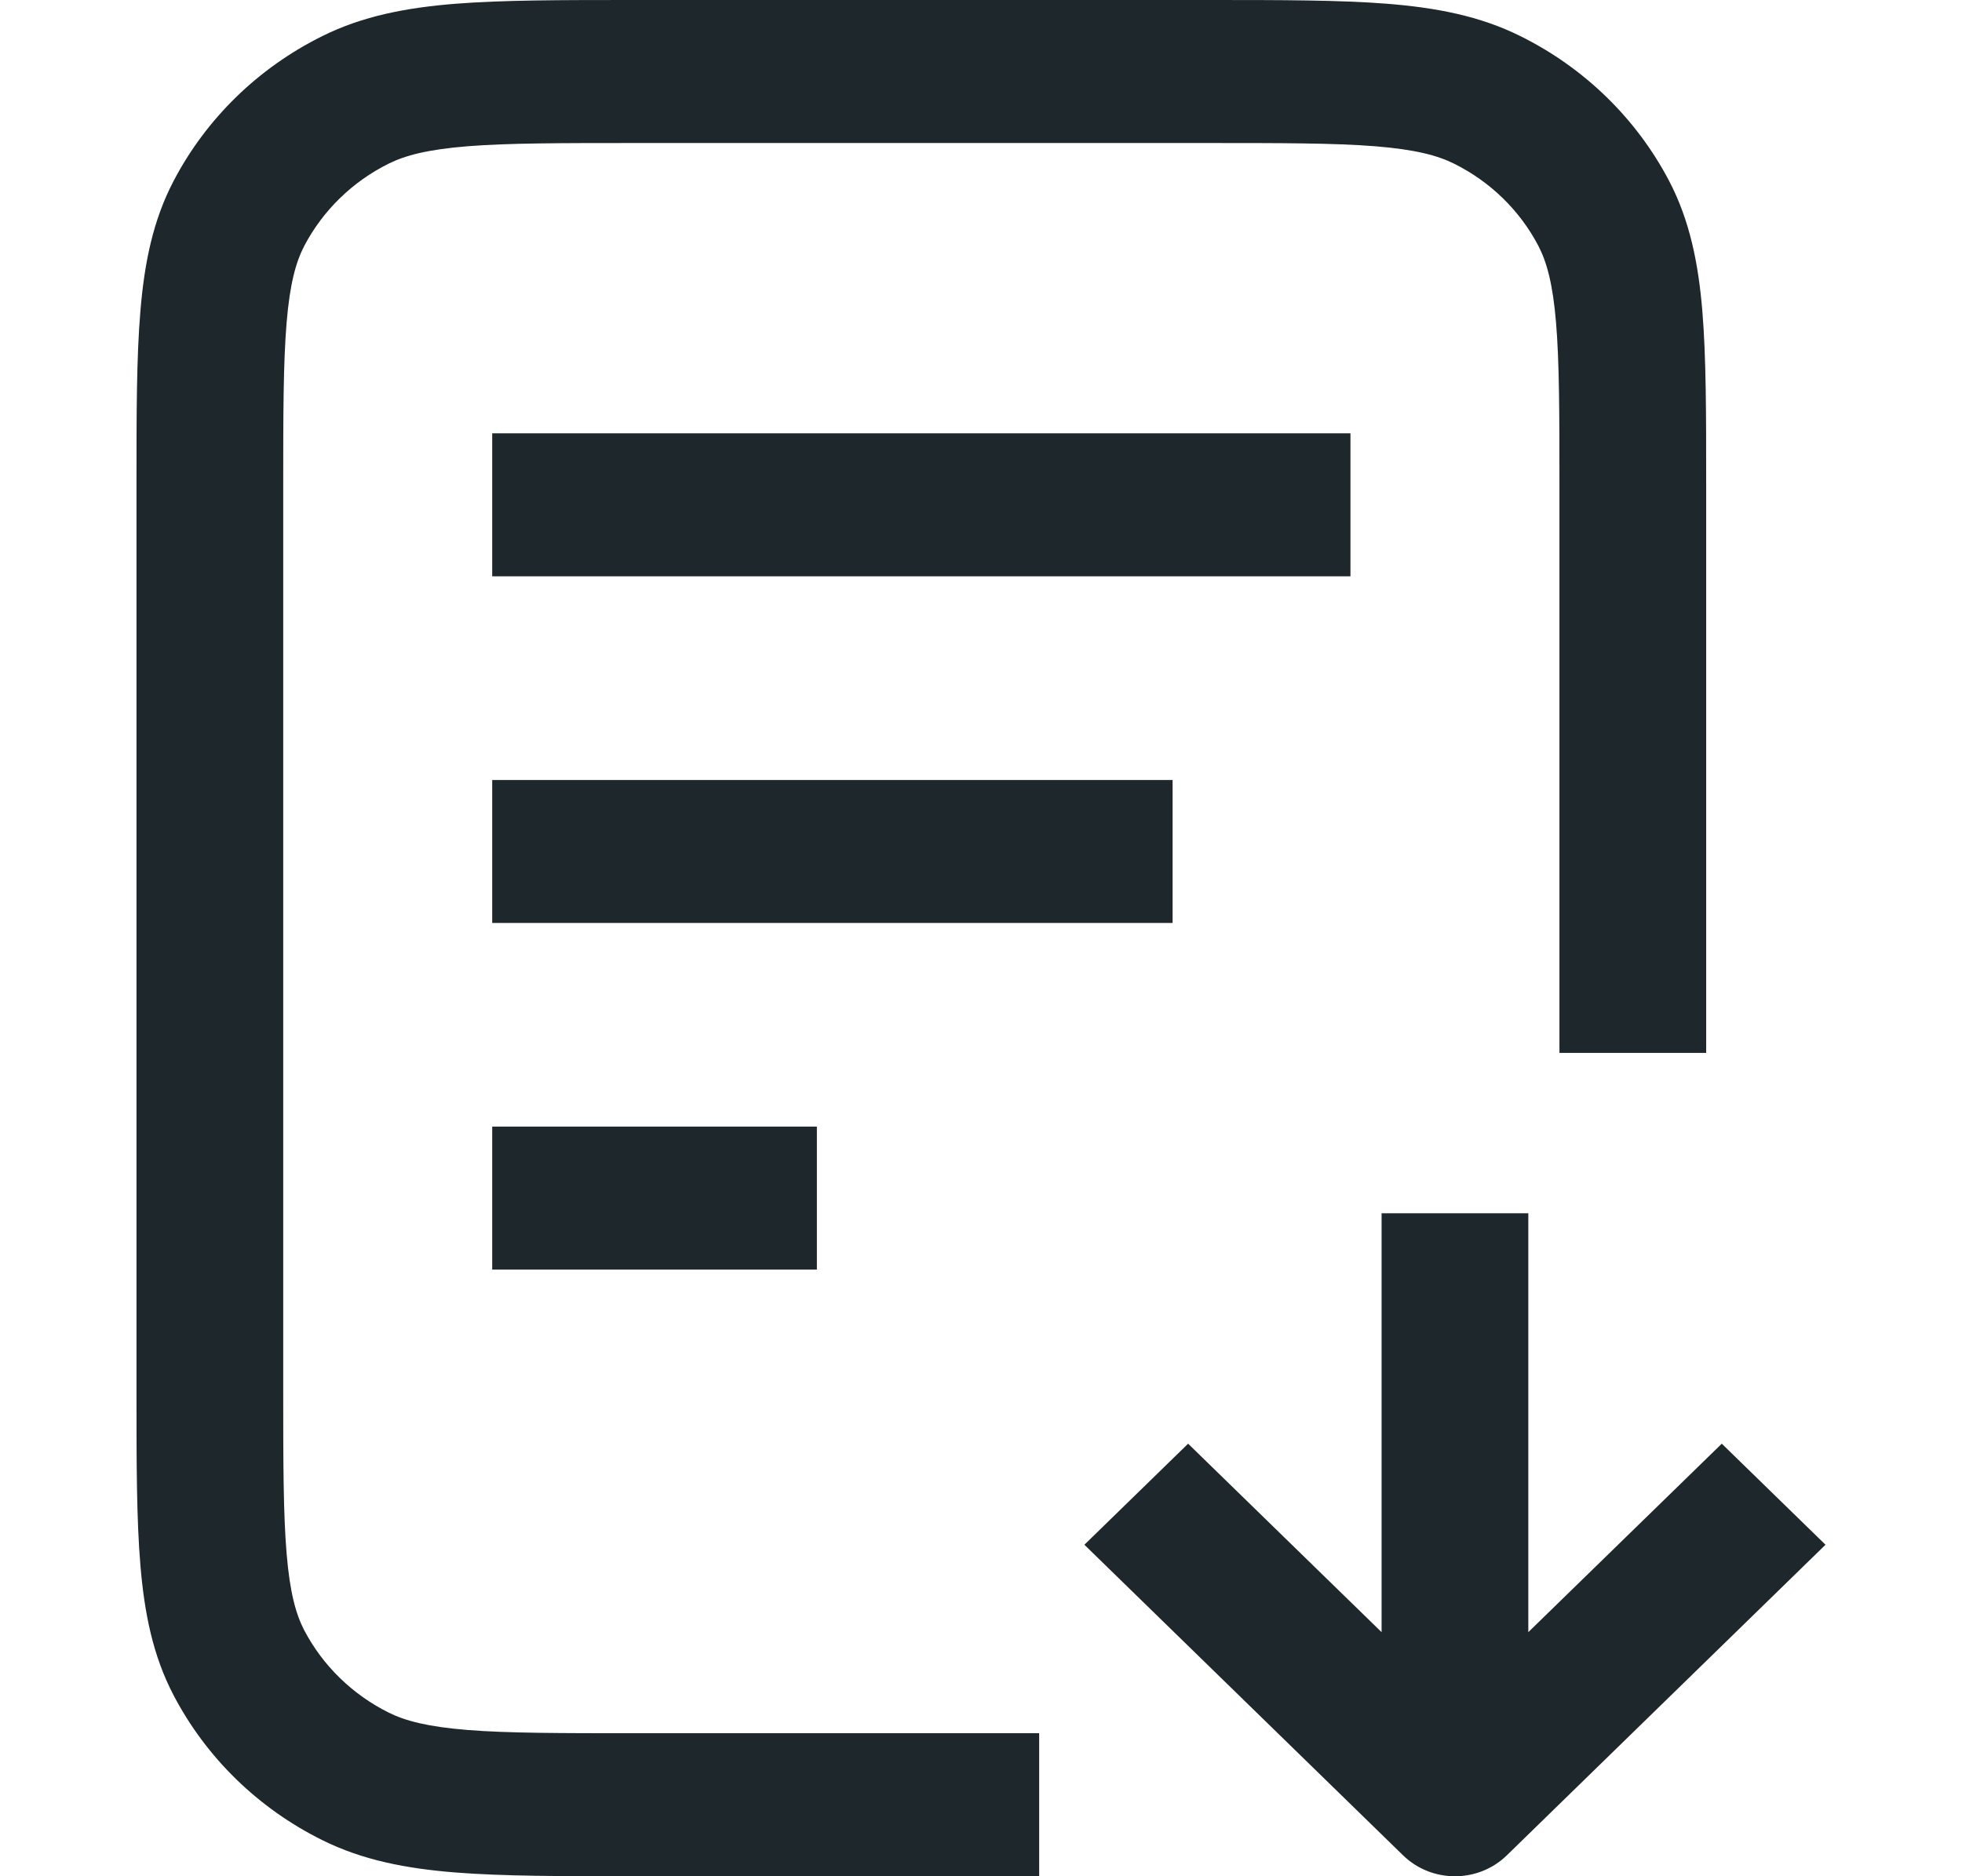 <svg width="23" height="22" viewBox="0 0 23 22" fill="none" xmlns="http://www.w3.org/2000/svg">
<path fill-rule="evenodd" clip-rule="evenodd" d="M7.428 2.57999e-07H14.173C15.018 -8.80301e-06 15.704 -1.61316e-05 16.261 0.044C16.836 0.09 17.348 0.187 17.824 0.424C18.574 0.796 19.184 1.391 19.567 2.122C19.809 2.586 19.909 3.085 19.956 3.645C20.001 4.188 20.001 4.857 20.001 5.68V12.346H18.281V5.716C18.281 4.848 18.28 4.248 18.241 3.782C18.203 3.325 18.132 3.072 18.034 2.883C17.817 2.468 17.47 2.129 17.043 1.918C16.85 1.822 16.589 1.753 16.121 1.715C15.643 1.677 15.027 1.677 14.137 1.677H7.464C6.574 1.677 5.959 1.677 5.48 1.715C5.012 1.753 4.752 1.822 4.558 1.918C4.132 2.129 3.785 2.468 3.567 2.883C3.469 3.072 3.398 3.325 3.36 3.782C3.321 4.248 3.32 4.848 3.32 5.716V16.284C3.32 17.152 3.321 17.752 3.36 18.218C3.398 18.674 3.469 18.928 3.567 19.117C3.785 19.532 4.132 19.87 4.558 20.082C4.752 20.178 5.012 20.247 5.48 20.285C5.959 20.323 6.574 20.323 7.464 20.323H12.182V22H7.428C6.583 22 5.897 22 5.34 21.956C4.765 21.91 4.253 21.813 3.777 21.576C3.027 21.204 2.417 20.609 2.035 19.878C1.792 19.414 1.693 18.915 1.646 18.355C1.6 17.812 1.6 17.143 1.6 16.32V5.68C1.6 4.857 1.6 4.188 1.646 3.645C1.693 3.085 1.792 2.586 2.035 2.122C2.417 1.391 3.027 0.796 3.777 0.424C4.253 0.187 4.765 0.09 5.34 0.044C5.897 -1.61316e-05 6.583 -8.80301e-06 7.428 2.57999e-07ZM5.77 5.081H15.831V6.758H5.77V5.081ZM5.77 9.146H13.746V10.822H5.77V9.146ZM5.77 13.21H9.576V14.887H5.77V13.21ZM17.916 14.226V19.138L20.184 16.928L21.4 18.113L17.664 21.755C17.328 22.082 16.784 22.082 16.448 21.755L12.712 18.113L13.928 16.928L16.196 19.138V14.226H17.916Z" fill="#1E272B"/>
</svg>
